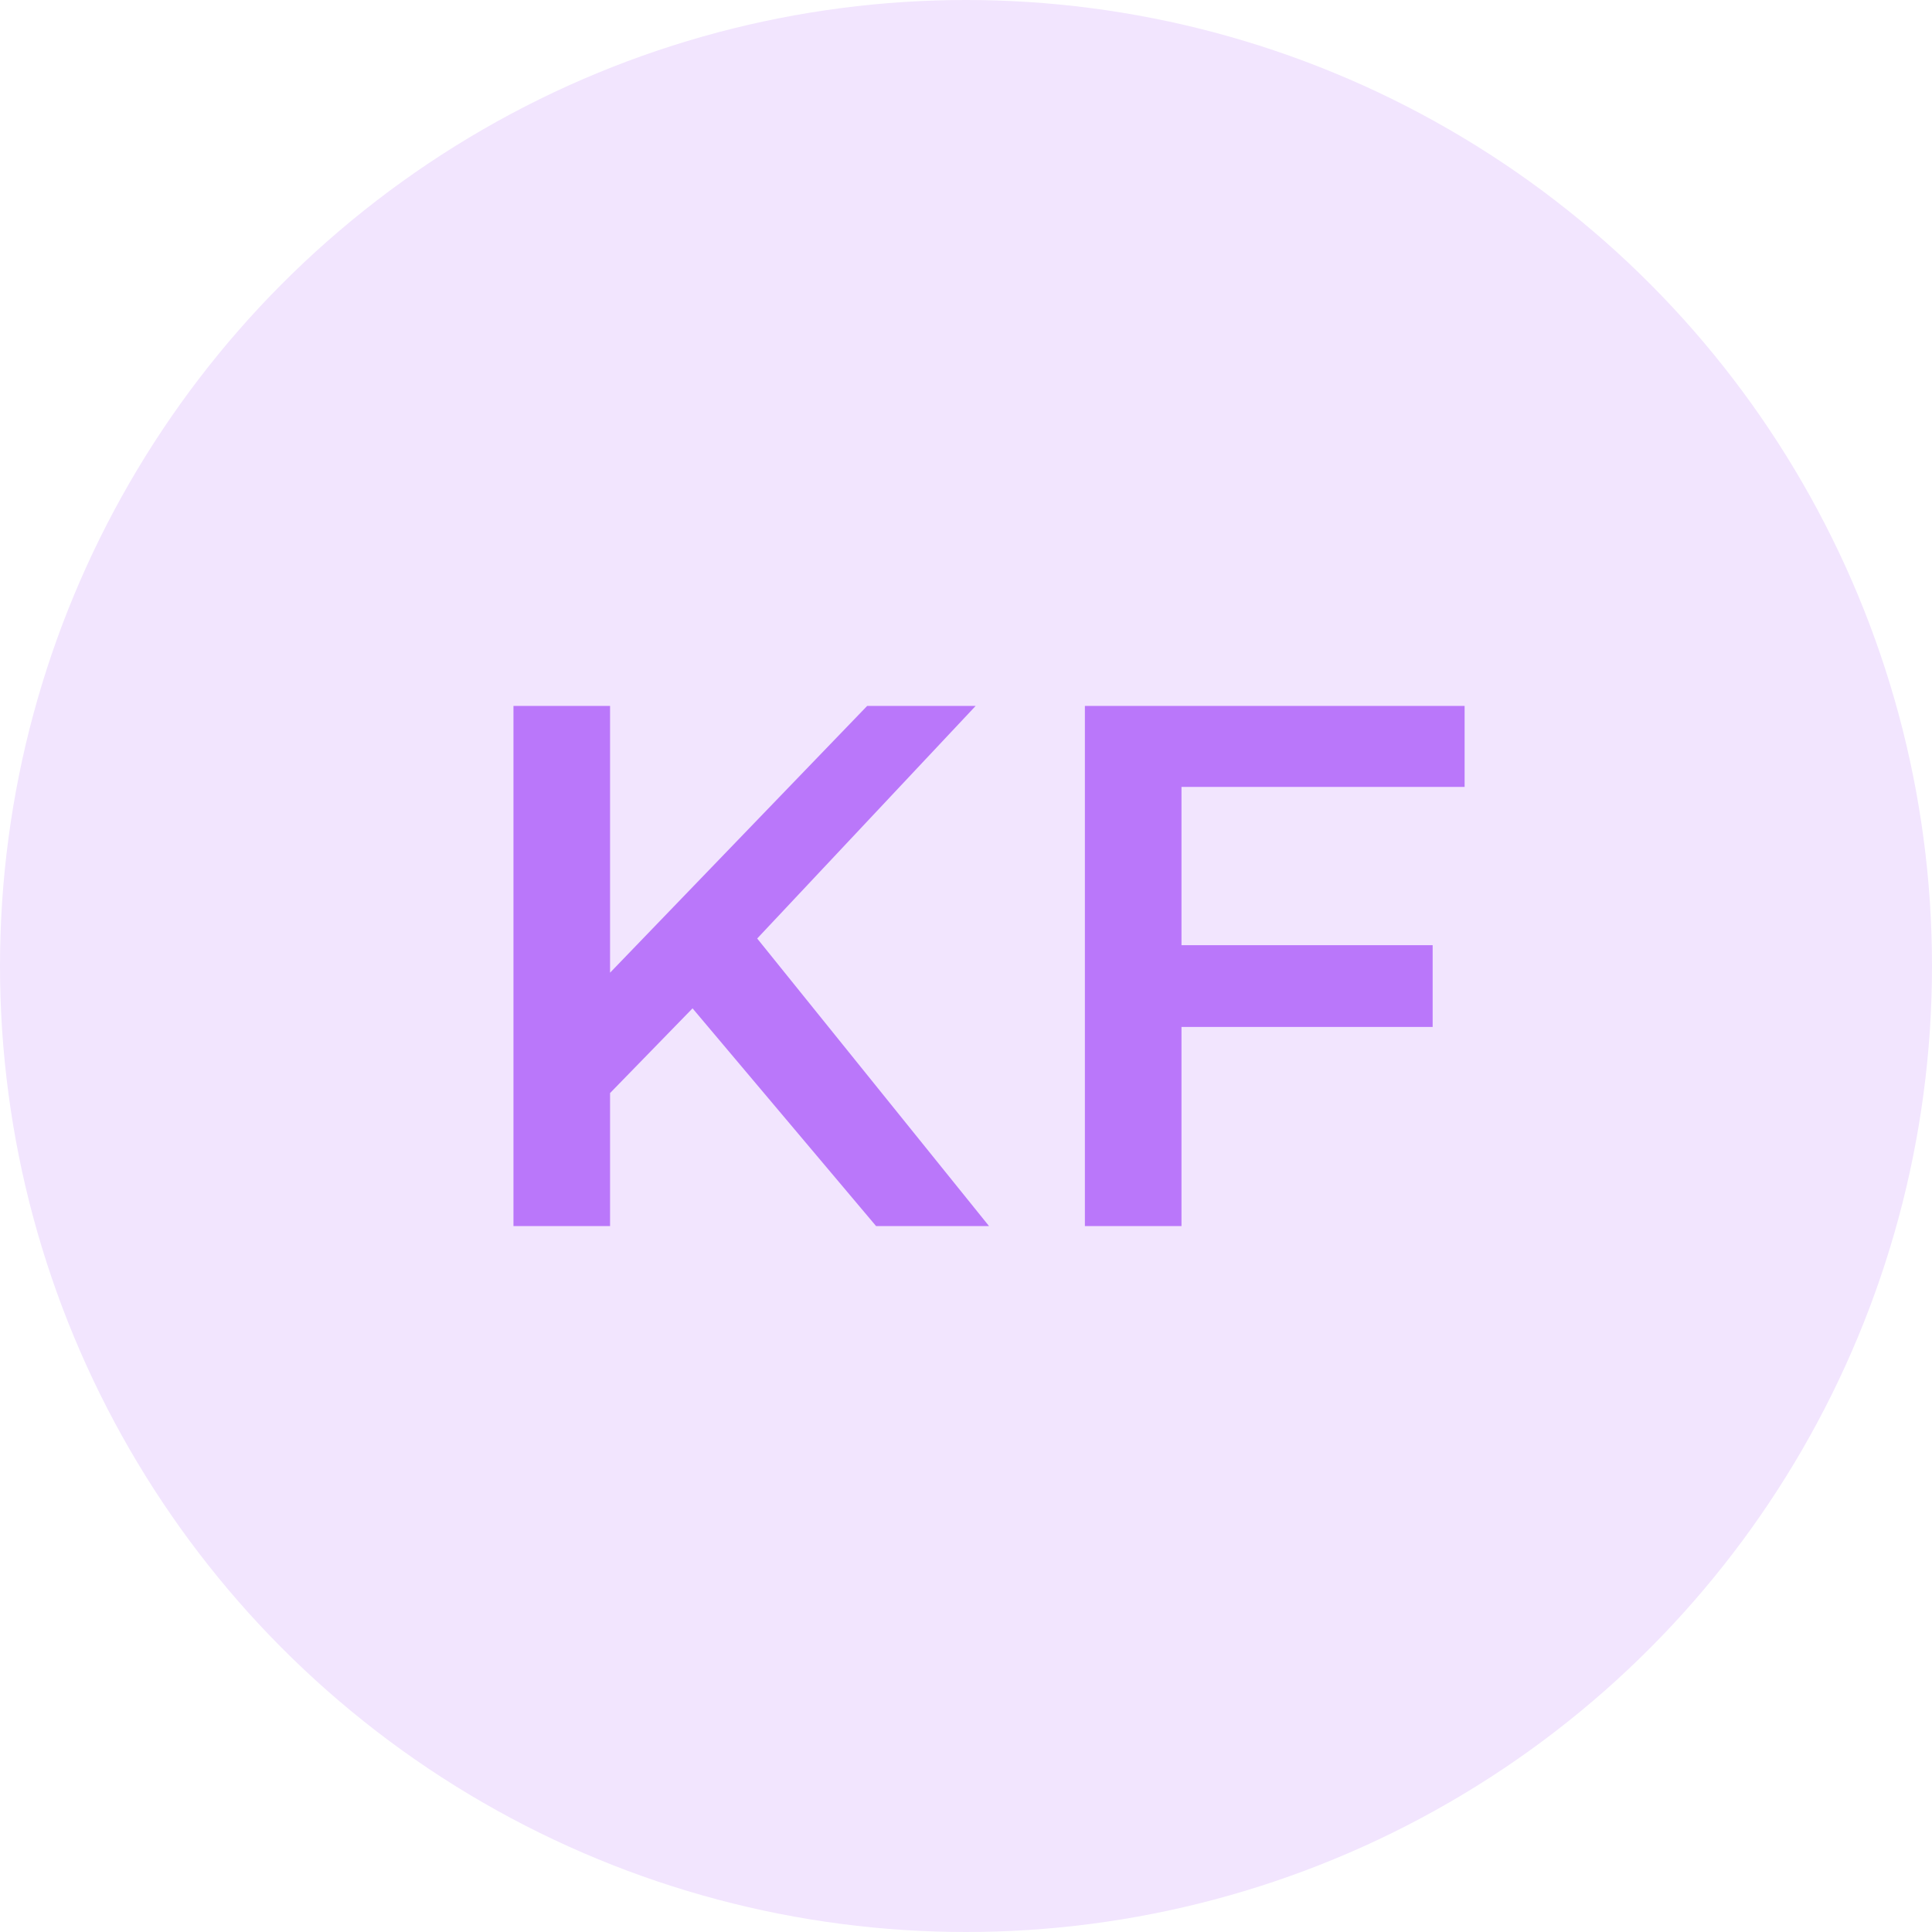 <?xml version="1.0" encoding="UTF-8"?> <svg xmlns="http://www.w3.org/2000/svg" width="52" height="52" viewBox="0 0 52 52"><g transform="translate(-1639 -1034)"><circle cx="26" cy="26" r="26" transform="translate(1639 1034)" fill="#f2e5fe"></circle><path d="M-2.42,0H.62L-5.62-7.74.26-14H-2.66L-9.58-6.82V-14h-2.6V0h2.6V-3.58l2.22-2.28ZM13.42-11.82V-14H3.2V0H5.8V-5.36h6.76v-2.2H5.8v-4.26Z" transform="translate(1665 1067)" fill="#ba77fa"></path></g></svg> 